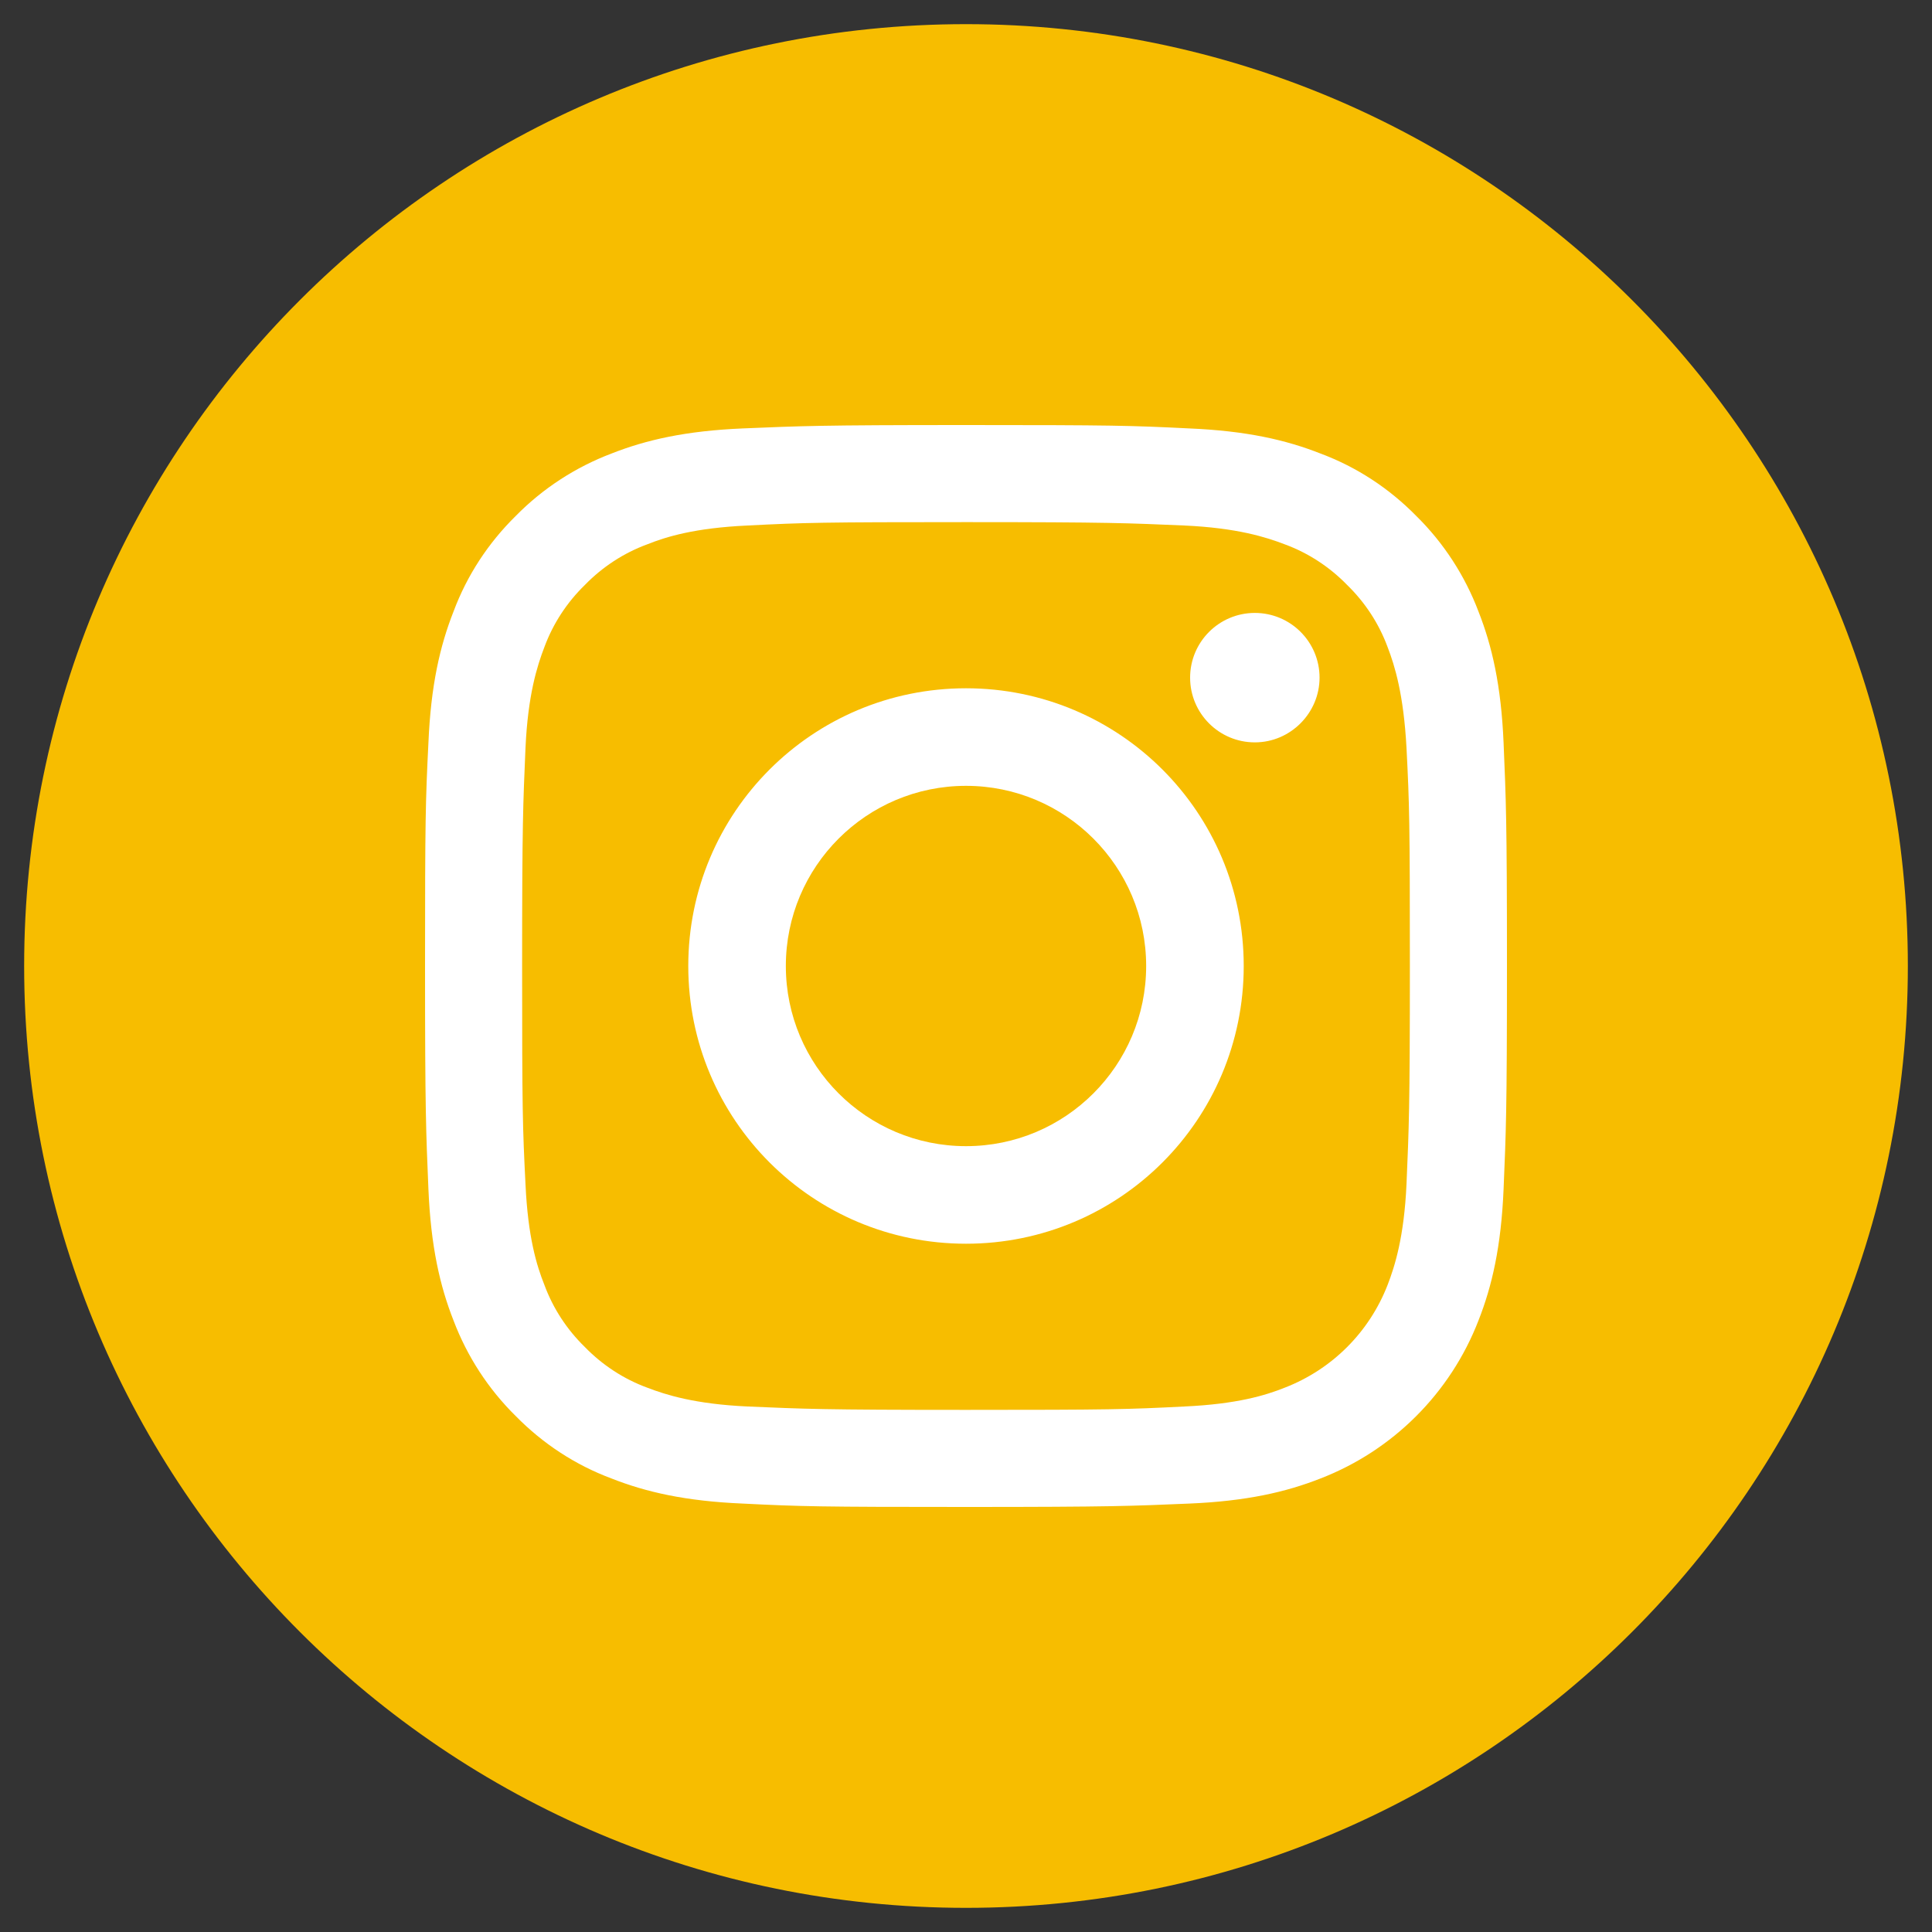 <?xml version="1.0" encoding="utf-8"?>
<!-- Generator: Adobe Illustrator 26.5.2, SVG Export Plug-In . SVG Version: 6.00 Build 0)  -->
<svg version="1.1" id="Layer_1" xmlns="http://www.w3.org/2000/svg" xmlns:xlink="http://www.w3.org/1999/xlink" x="0px" y="0px"
	 viewBox="0 0 40 40" style="enable-background:new 0 0 40 40;" xml:space="preserve">
<rect x="0" y="0" width="40" height="40" fill="#333333" stroke="none"/>
<style type="text/css">
	.st0{fill-rule:evenodd;clip-rule:evenodd;fill:#FFFFFF;}
	.st1{fill:#F7BD00;}
</style>
<g>
	<circle class="st0" cx="20" cy="20" r="15.5"/>
	<path class="st1" d="M23.73,20c0,2.06-1.67,3.73-3.73,3.73s-3.73-1.67-3.73-3.73s1.67-3.73,3.73-3.73S23.73,17.94,23.73,20z"/>
	<path class="st1" d="M28.73,13.4c-0.18-0.49-0.47-0.93-0.84-1.29c-0.36-0.37-0.8-0.66-1.29-0.84c-0.39-0.15-0.99-0.34-2.08-0.39
		c-1.18-0.05-1.54-0.07-4.52-0.07c-2.99,0-3.34,0.01-4.52,0.07c-1.09,0.05-1.68,0.23-2.08,0.39c-0.49,0.18-0.93,0.47-1.29,0.84
		c-0.37,0.36-0.66,0.8-0.84,1.29c-0.15,0.39-0.34,0.99-0.39,2.08c-0.05,1.18-0.07,1.53-0.07,4.52s0.01,3.34,0.07,4.52
		c0.05,1.09,0.23,1.68,0.39,2.08c0.18,0.49,0.47,0.93,0.84,1.29c0.36,0.37,0.8,0.66,1.29,0.84c0.39,0.15,0.99,0.34,2.08,0.39
		c1.18,0.05,1.53,0.07,4.52,0.07s3.34-0.01,4.52-0.07c1.09-0.05,1.68-0.23,2.08-0.39c0.98-0.38,1.75-1.15,2.13-2.13
		c0.15-0.39,0.34-0.99,0.39-2.08c0.05-1.18,0.07-1.54,0.07-4.52c0-2.99-0.01-3.34-0.07-4.52C29.06,14.38,28.88,13.79,28.73,13.4z
		 M20,25.75c-3.18,0-5.75-2.57-5.75-5.75s2.57-5.75,5.75-5.75s5.75,2.57,5.75,5.75S23.18,25.75,20,25.75z M25.98,15.37
		c-0.74,0-1.34-0.6-1.34-1.34s0.6-1.34,1.34-1.34s1.34,0.6,1.34,1.34C27.32,14.76,26.72,15.37,25.98,15.37z"/>
	<path class="st1" d="M20,0.5C9.23,0.5,0.5,9.23,0.5,20S9.23,39.5,20,39.5S39.5,30.77,39.5,20S30.77,0.5,20,0.5z M31.13,24.62
		c-0.05,1.19-0.24,2.01-0.52,2.72c-0.58,1.5-1.77,2.69-3.27,3.27c-0.71,0.28-1.53,0.47-2.72,0.52c-1.19,0.05-1.58,0.07-4.62,0.07
		s-3.42-0.01-4.62-0.07c-1.19-0.05-2.01-0.24-2.72-0.52c-0.75-0.28-1.42-0.72-1.98-1.29c-0.57-0.56-1.01-1.24-1.29-1.98
		c-0.28-0.71-0.47-1.53-0.52-2.72C8.82,23.42,8.8,23.04,8.8,20s0.01-3.42,0.07-4.62c0.05-1.19,0.24-2.01,0.52-2.72
		c0.28-0.75,0.72-1.42,1.29-1.98c0.56-0.57,1.24-1.01,1.98-1.29c0.71-0.28,1.53-0.47,2.72-0.52C16.58,8.82,16.96,8.8,20,8.8
		s3.42,0.01,4.62,0.07c1.19,0.05,2.01,0.24,2.72,0.52c0.75,0.28,1.42,0.72,1.98,1.29c0.57,0.56,1.01,1.24,1.29,1.98
		c0.28,0.71,0.47,1.53,0.52,2.72c0.05,1.19,0.07,1.58,0.07,4.62S31.18,23.42,31.13,24.62z"/>
</g>
</svg>
